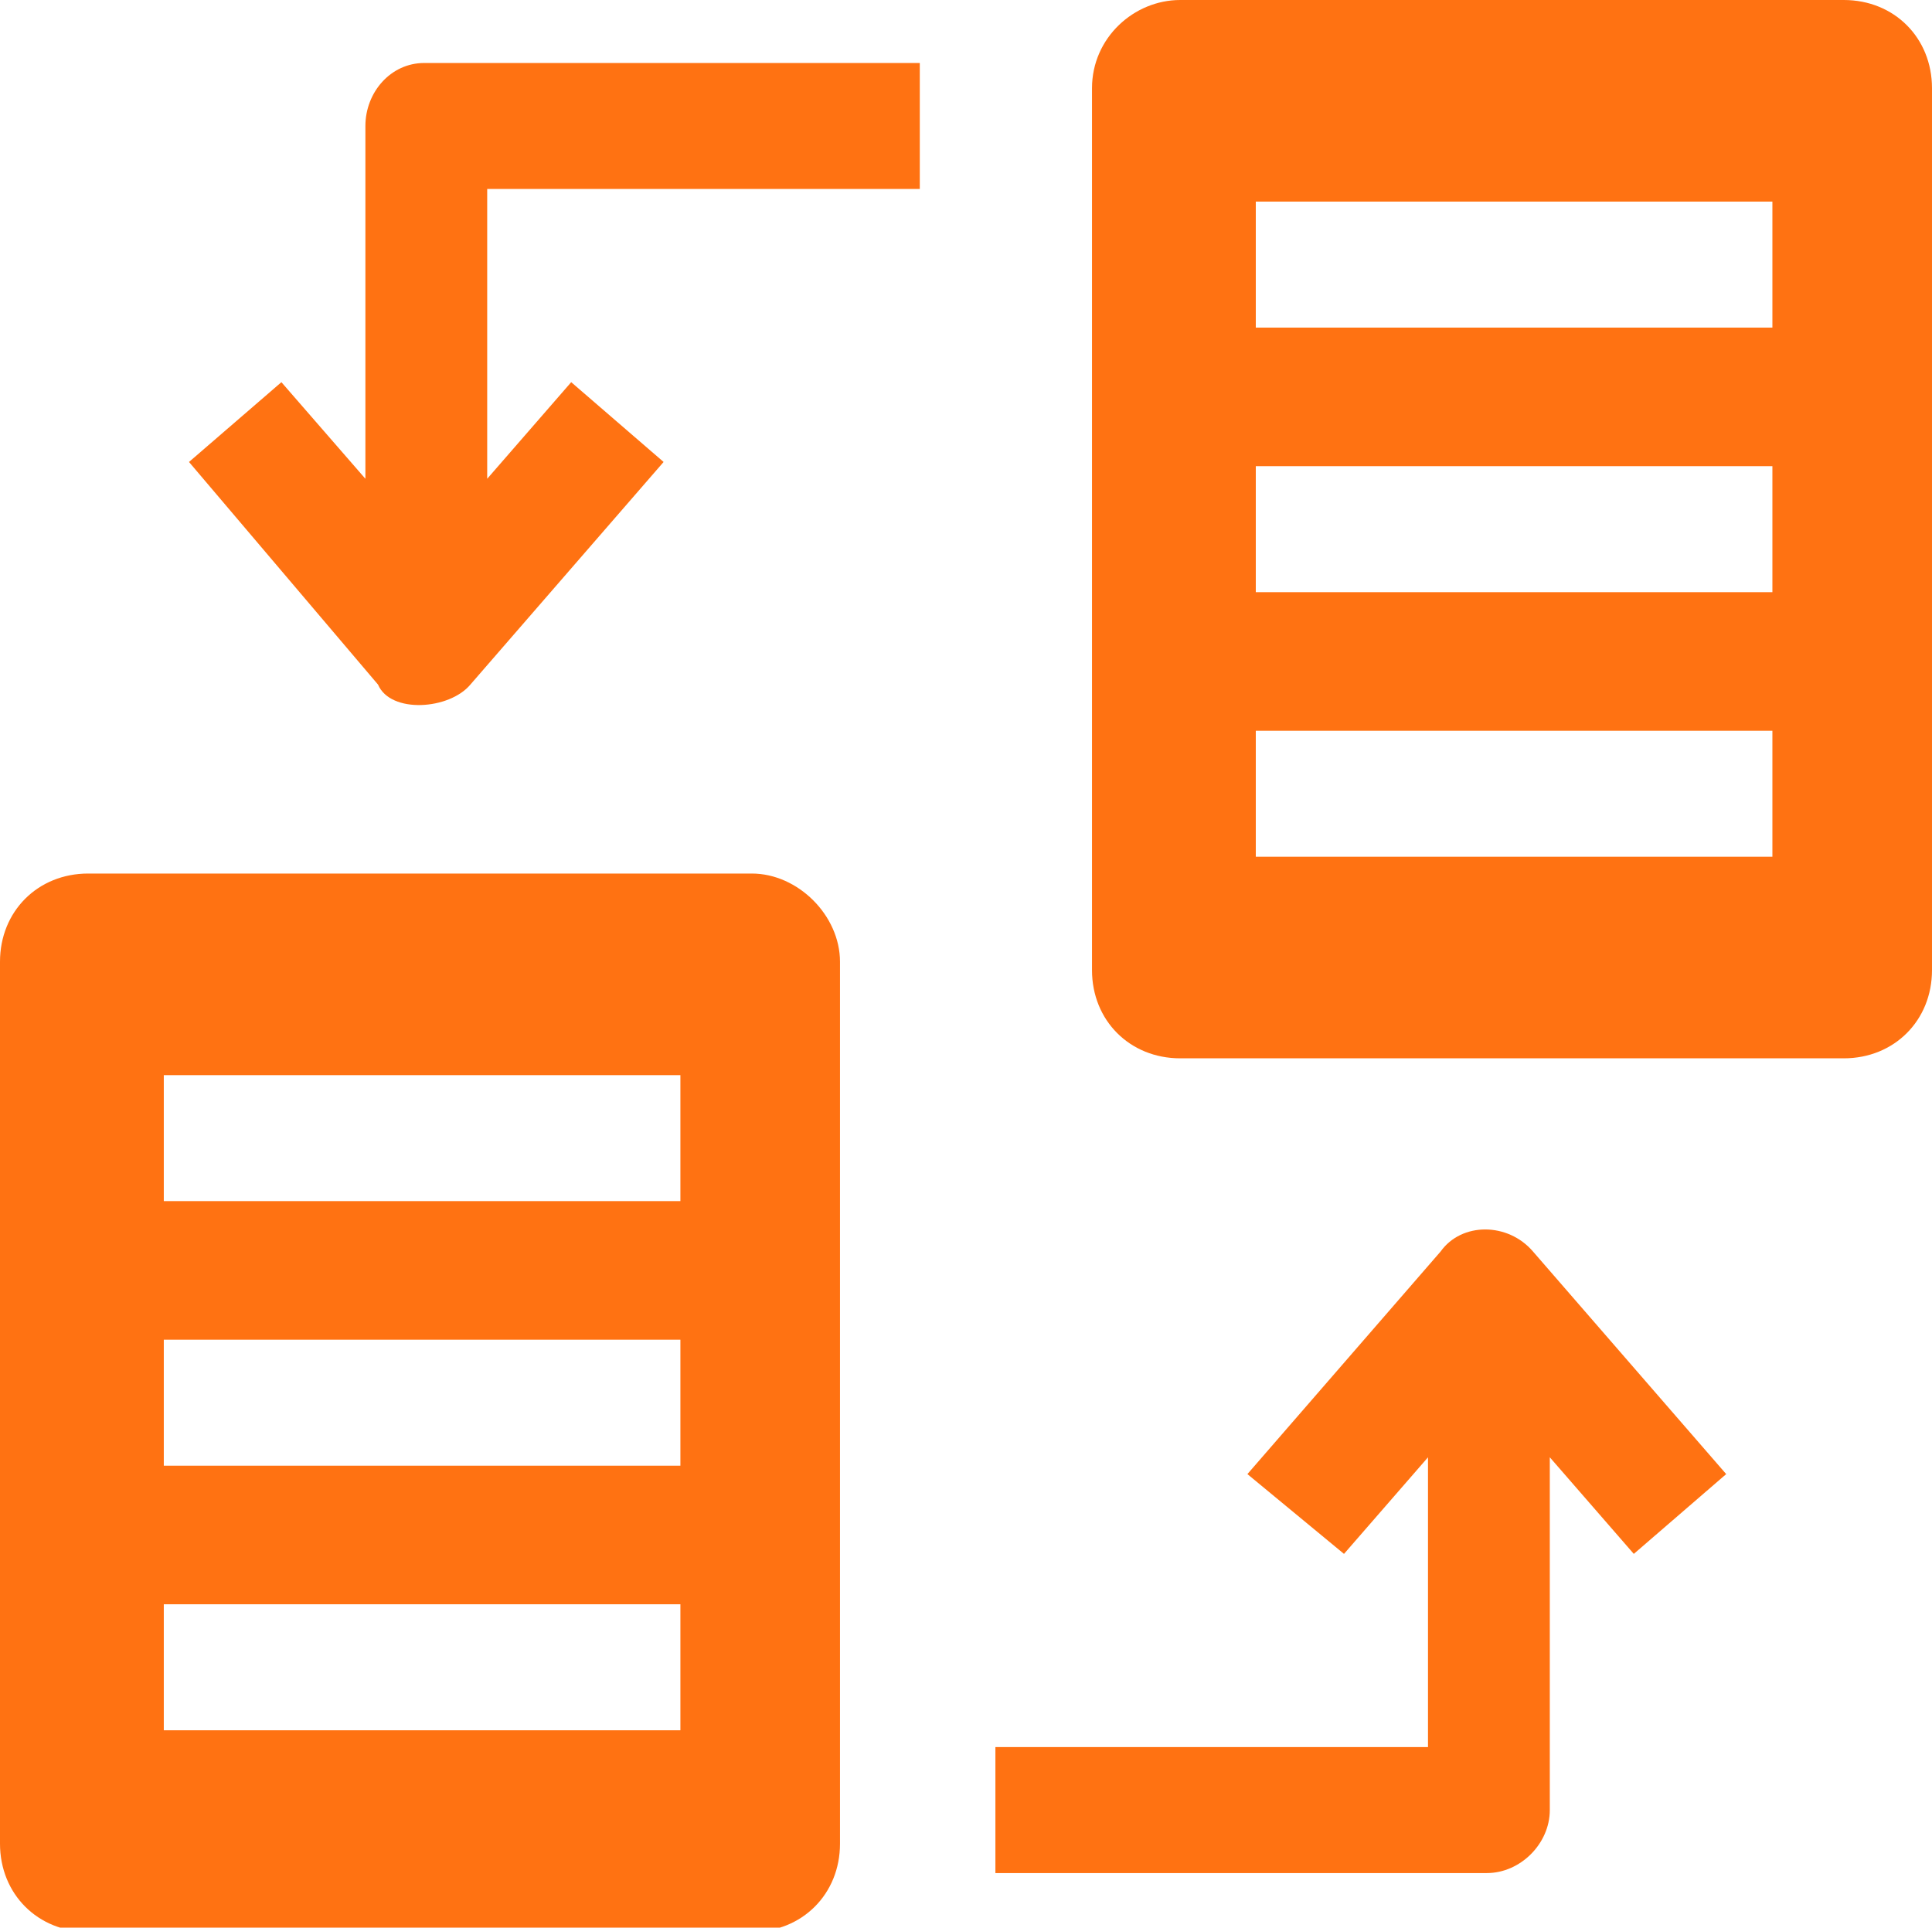 <?xml version="1.0" encoding="utf-8"?>
<!-- Generator: Adobe Illustrator 23.1.0, SVG Export Plug-In . SVG Version: 6.00 Build 0)  -->
<svg version="1.1" id="Capa_1" xmlns="http://www.w3.org/2000/svg" xmlns:xlink="http://www.w3.org/1999/xlink" x="0px" y="0px"
	 viewBox="0 0 46 45.9" style="enable-background:new 0 0 46 45.9;" xml:space="preserve">
<style type="text/css">
	.st0{fill:#FF7212;}
</style>
<g>
	<g>
		<path class="st0" d="M8.7,3v8.4l-2-2.3L4.5,11L9,16.3c0.3,0.7,1.7,0.6,2.2,0l4.6-5.3l-2.2-1.9l-2,2.3V4.5h10.3v-3H10.1
			C9.3,1.5,8.7,2.2,8.7,3z"/>
		<path class="st0" d="M41.1,35.1l-4.6-5.3c-0.6-0.7-1.7-0.7-2.2,0l-4.6,5.3L32,37l2-2.3v6.9H23.7v3h11.7c0.8,0,1.5-0.7,1.5-1.5
			v-8.4l2,2.3L41.1,35.1z"/>
	</g>
	<path class="st0" d="M17.9,20.8H2.1c-1.2,0-2.1,0.9-2.1,2.1v21C0,45.1,0.9,46,2.1,46h15.8c1.2,0,2.1-0.9,2.1-2.1v-21
		C20,21.8,19,20.8,17.9,20.8L17.9,20.8z M16.1,41.2H3.9v-3h12.3V41.2z M16.1,34.9H3.9v-3h12.3V34.9z M16.1,28.6H3.9v-3h12.3V28.6z"
		/>
	<path class="st0" d="M43.9,0H28.1C27,0,26,0.9,26,2.1v21c0,1.2,0.9,2.1,2.1,2.1h15.8c1.2,0,2.1-0.9,2.1-2.1v-21
		C46,0.9,45.1,0,43.9,0L43.9,0z M42.1,20.4H29.9v-3h12.3V20.4z M42.1,14.1H29.9v-3h12.3V14.1z M42.1,7.8H29.9v-3h12.3V7.8z"/>
</g>
</svg>
